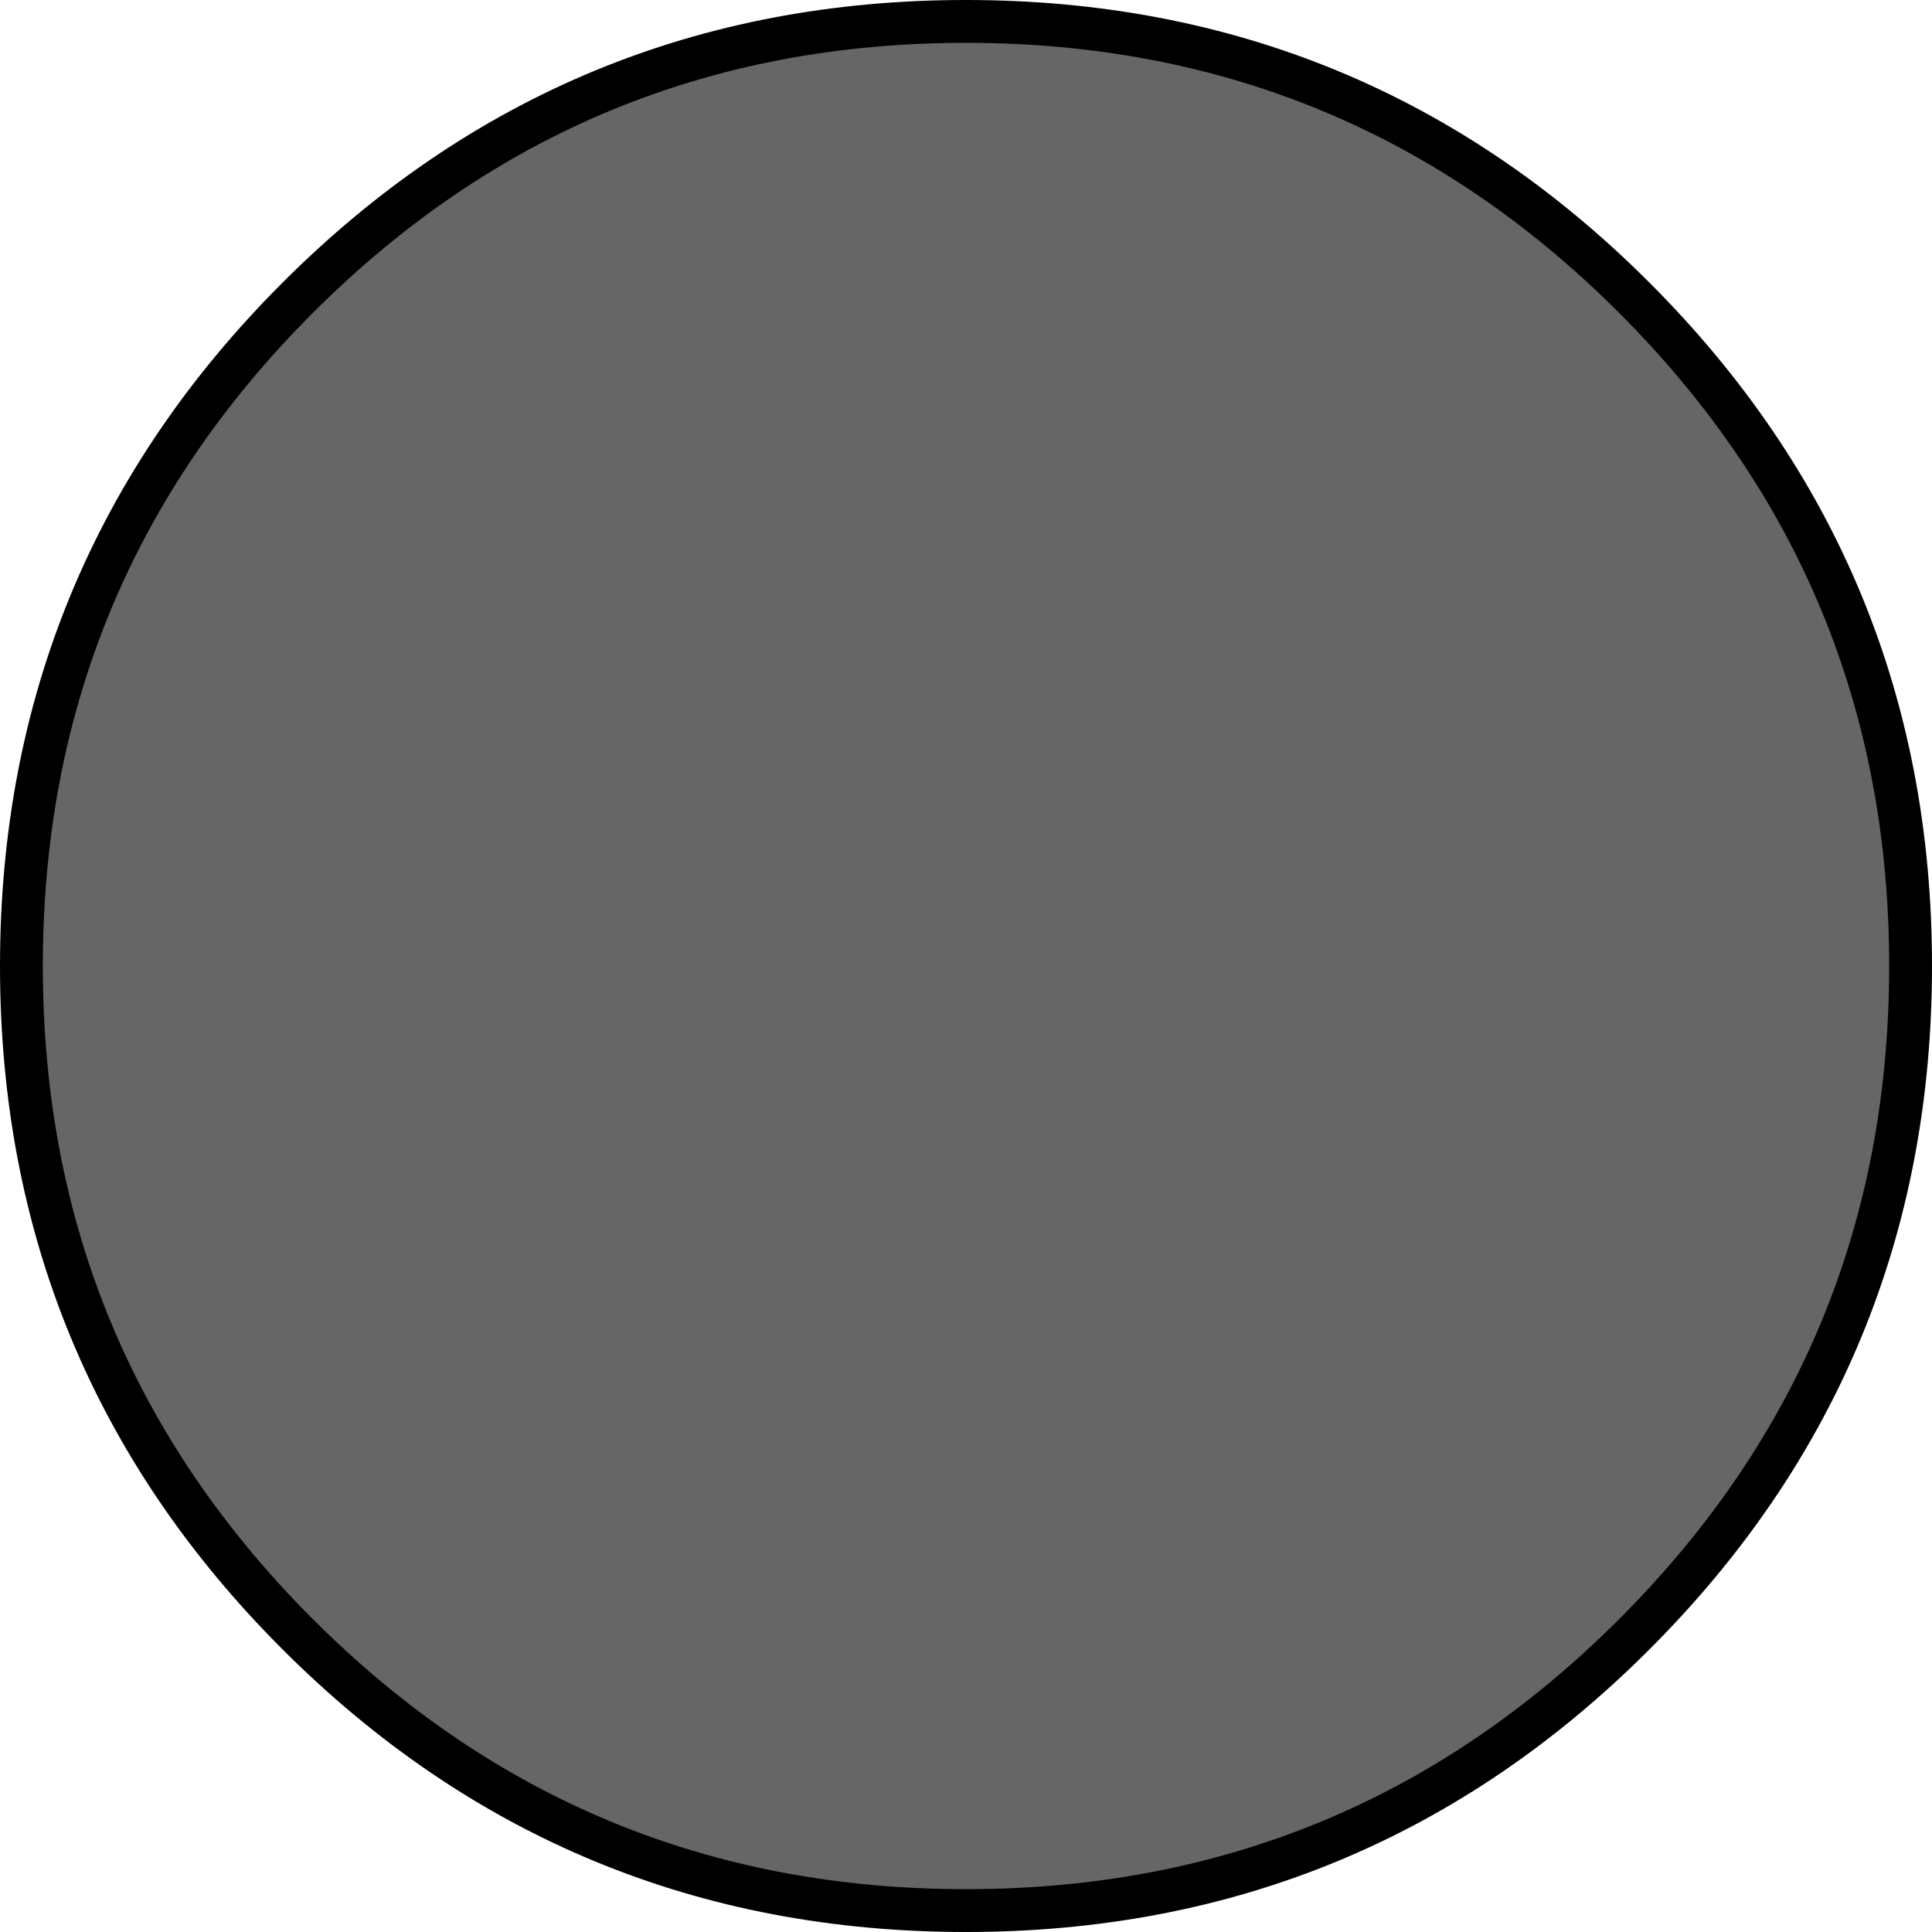 <?xml version="1.0" encoding="UTF-8" standalone="no"?>
<svg xmlns:xlink="http://www.w3.org/1999/xlink" height="45.1px" width="45.1px" xmlns="http://www.w3.org/2000/svg">
  <g transform="matrix(1.0, 0.0, 0.0, 1.0, 22.55, 22.55)">
    <path d="M15.6 -15.6 Q22.05 -9.15 22.05 0.0 22.05 9.15 15.6 15.6 9.15 22.05 0.0 22.05 -9.15 22.05 -15.6 15.6 -22.05 9.15 -22.05 0.0 -22.05 -9.15 -15.6 -15.6 -9.15 -22.05 0.0 -22.05 9.15 -22.05 15.6 -15.6" fill="#666666" fill-rule="evenodd" stroke="none"/>
    <path d="M15.6 -15.6 Q22.05 -9.15 22.05 0.0 22.05 9.15 15.6 15.6 9.15 22.05 0.0 22.05 -9.15 22.05 -15.6 15.6 -22.05 9.15 -22.05 0.0 -22.05 -9.15 -15.6 -15.6 -9.15 -22.05 0.0 -22.05 9.15 -22.05 15.6 -15.6 Z" fill="none" stroke="#000000" stroke-linecap="round" stroke-linejoin="round" stroke-width="1.0"/>
  </g>
</svg>
